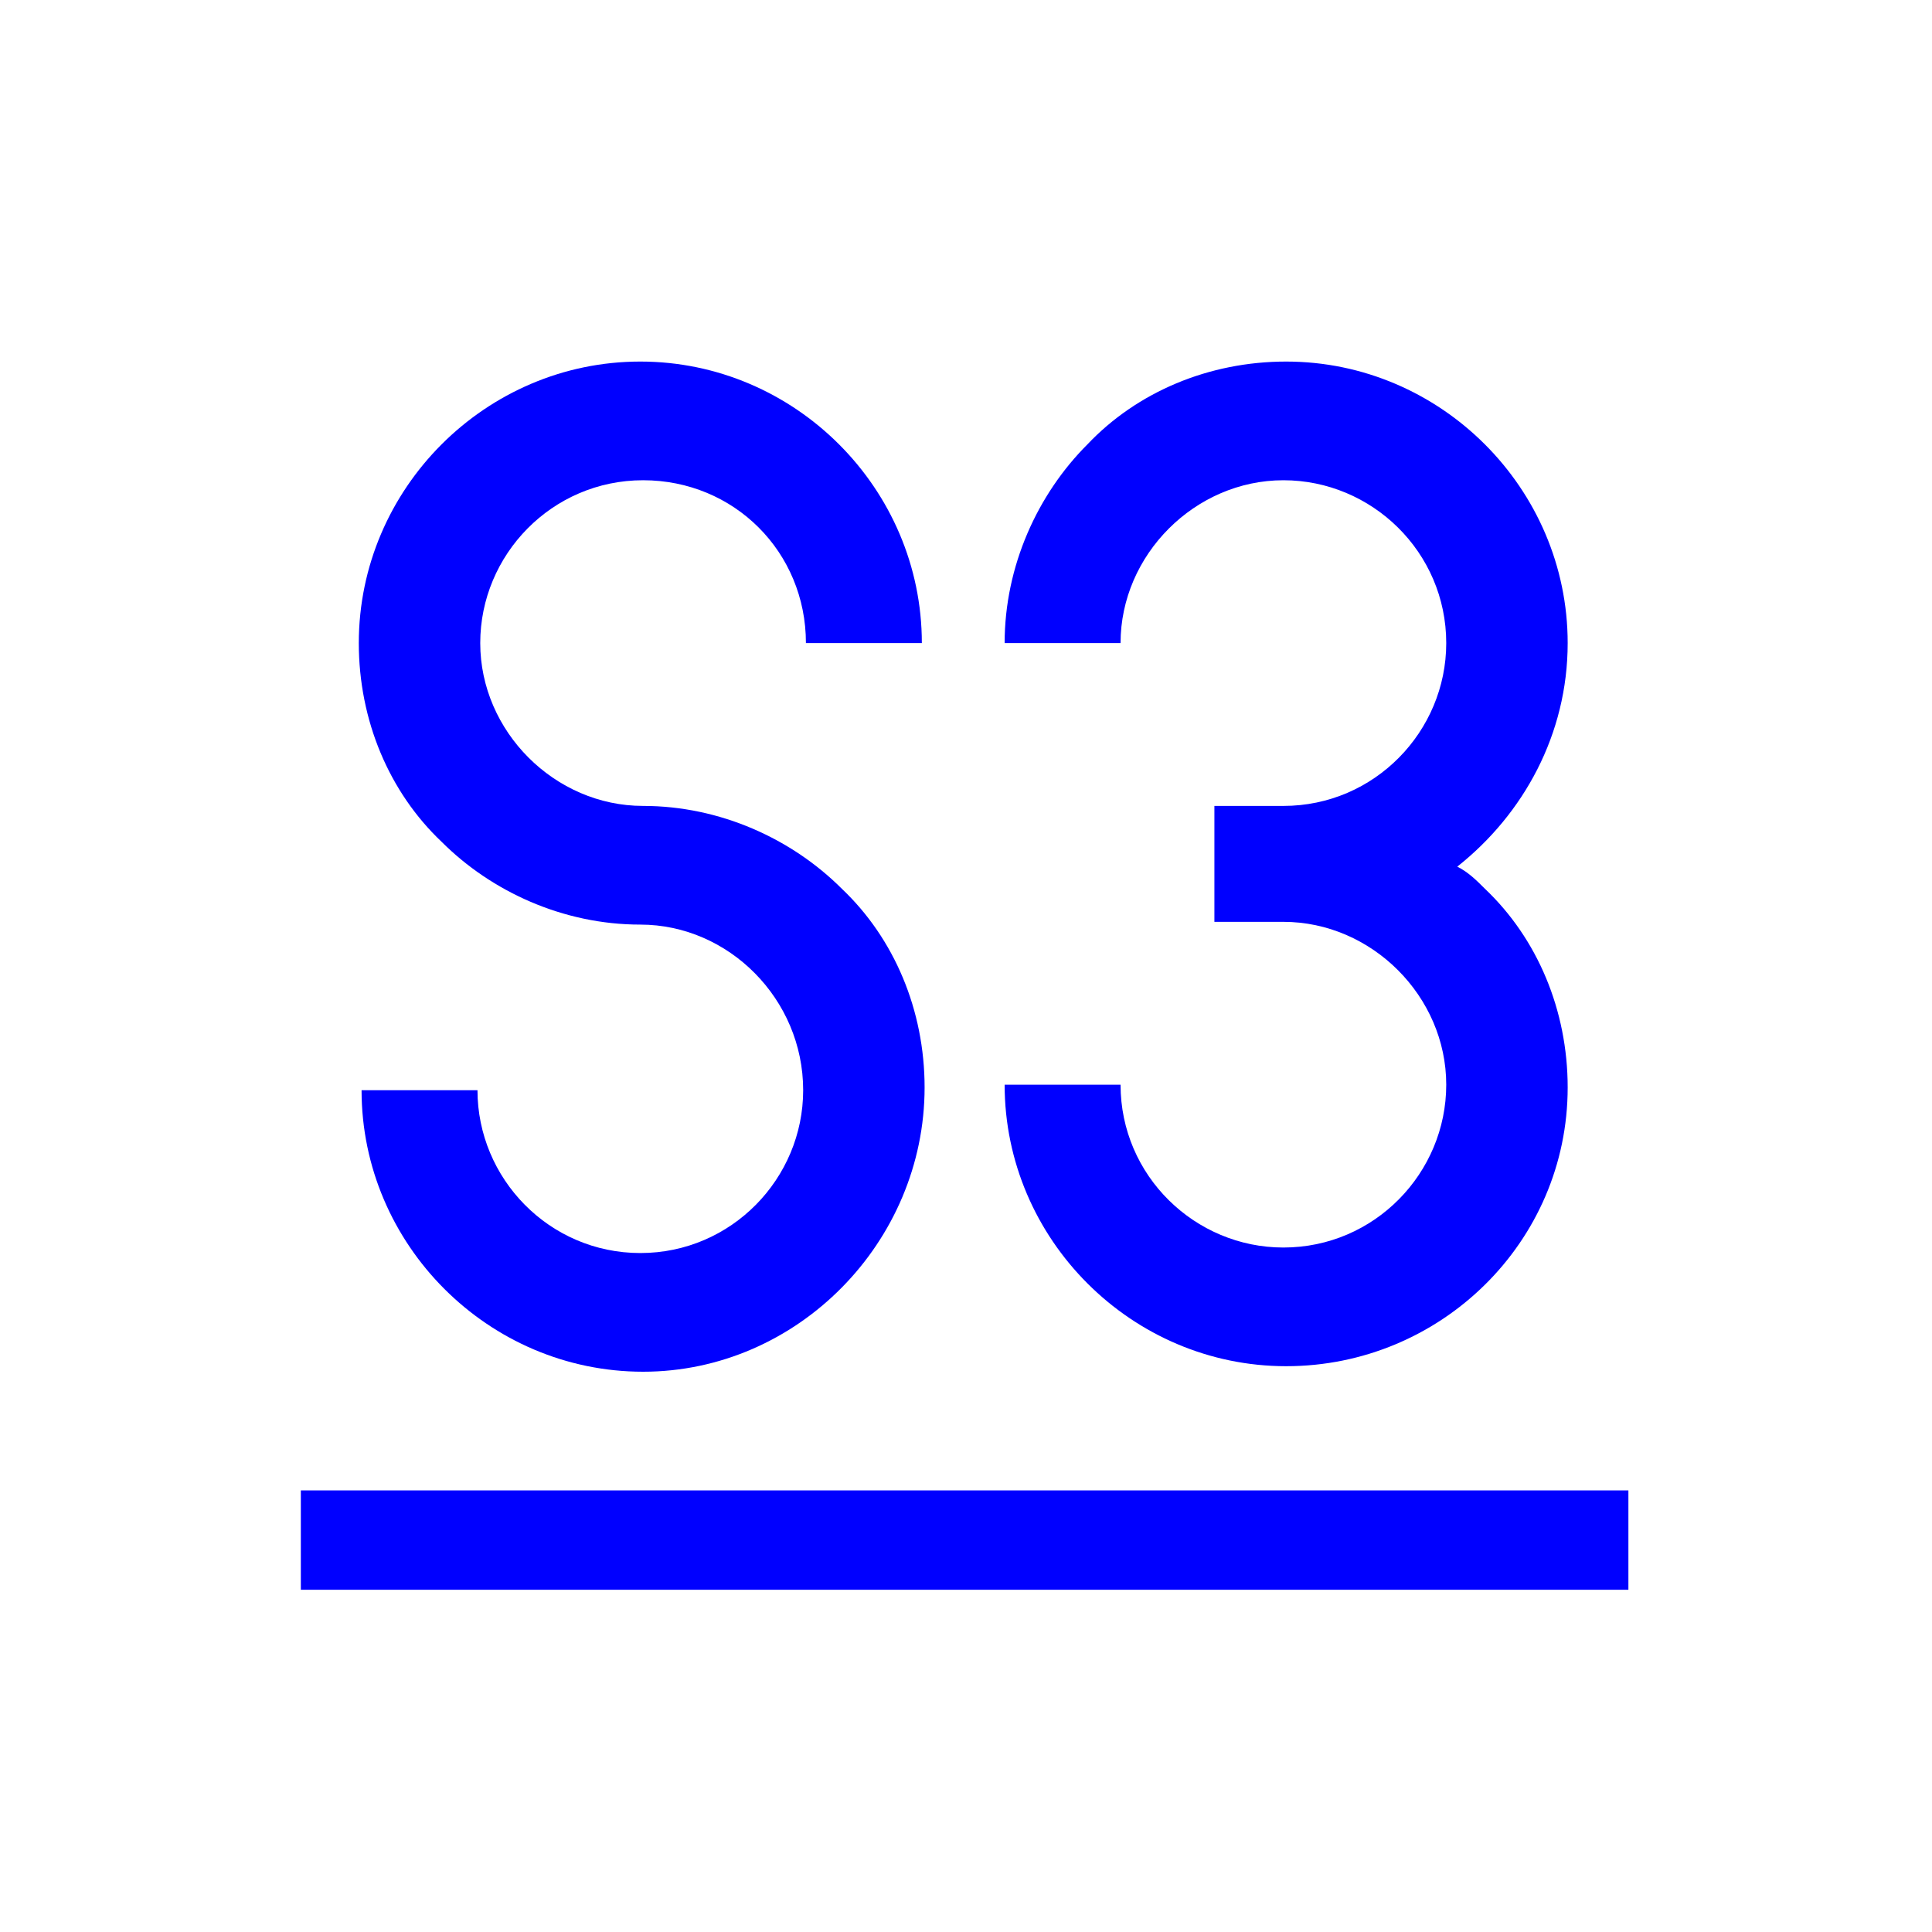 <?xml version="1.0" encoding="utf-8"?>
<!-- Generator: Adobe Illustrator 25.0.0, SVG Export Plug-In . SVG Version: 6.00 Build 0)  -->
<svg version="1.1" id="Livello_1" xmlns="http://www.w3.org/2000/svg" xmlns:xlink="http://www.w3.org/1999/xlink" x="0px" y="0px"
	 viewBox="0 0 70 70" style="enable-background:new 0 0 70 70;" xml:space="preserve">
<style type="text/css">
	.st0{fill:#0000FF;}
	.st1{fill-rule:evenodd;clip-rule:evenodd;fill:#0000FF;}
	.st2{fill:none;}
	.st3{fill:#FFFFFF;}
</style>
<g>
	<rect x="10.9" y="54" class="st0" width="48.1" height="3.6"/>
	<path class="st1" d="M23.3,29.2c-3.2,0-5.9-2.7-5.9-5.9s2.6-5.9,5.9-5.9s5.9,2.6,5.9,5.9h4.2c0-5.6-4.6-10.2-10.2-10.2
		s-10.2,4.6-10.2,10.2c0,2.8,1.1,5.4,3,7.2c1.8,1.8,4.4,3,7.2,3c3.2,0,5.9,2.7,5.9,6c0,3.2-2.6,5.9-5.9,5.9s-5.9-2.7-5.9-5.9h-4.2
		c0,5.6,4.6,10.2,10.2,10.2S33.5,45,33.5,39.4c0-2.8-1.1-5.4-3-7.2C28.7,30.4,26.1,29.2,23.3,29.2z"/>
	<path class="st0" d="M52.8,31.4c2.4-1.9,4-4.8,4-8.1c0-5.6-4.6-10.2-10.2-10.2c-2.8,0-5.4,1.1-7.2,3c-1.8,1.8-3,4.4-3,7.2h4.2
		c0-3.2,2.7-5.9,5.9-5.9c3.2,0,5.9,2.6,5.9,5.9c0,3.2-2.6,5.9-5.9,5.9h-2.5v4.2h2.5c3.2,0,5.9,2.7,5.9,5.9c0,3.2-2.6,5.9-5.9,5.9
		c-3.2,0-5.9-2.6-5.9-5.9l-4.2,0c0,5.6,4.6,10.2,10.2,10.2S56.8,45,56.8,39.4c0-2.8-1.1-5.4-3-7.2C53.5,31.9,53.2,31.6,52.8,31.4z"
		/>
</g>
</svg>
